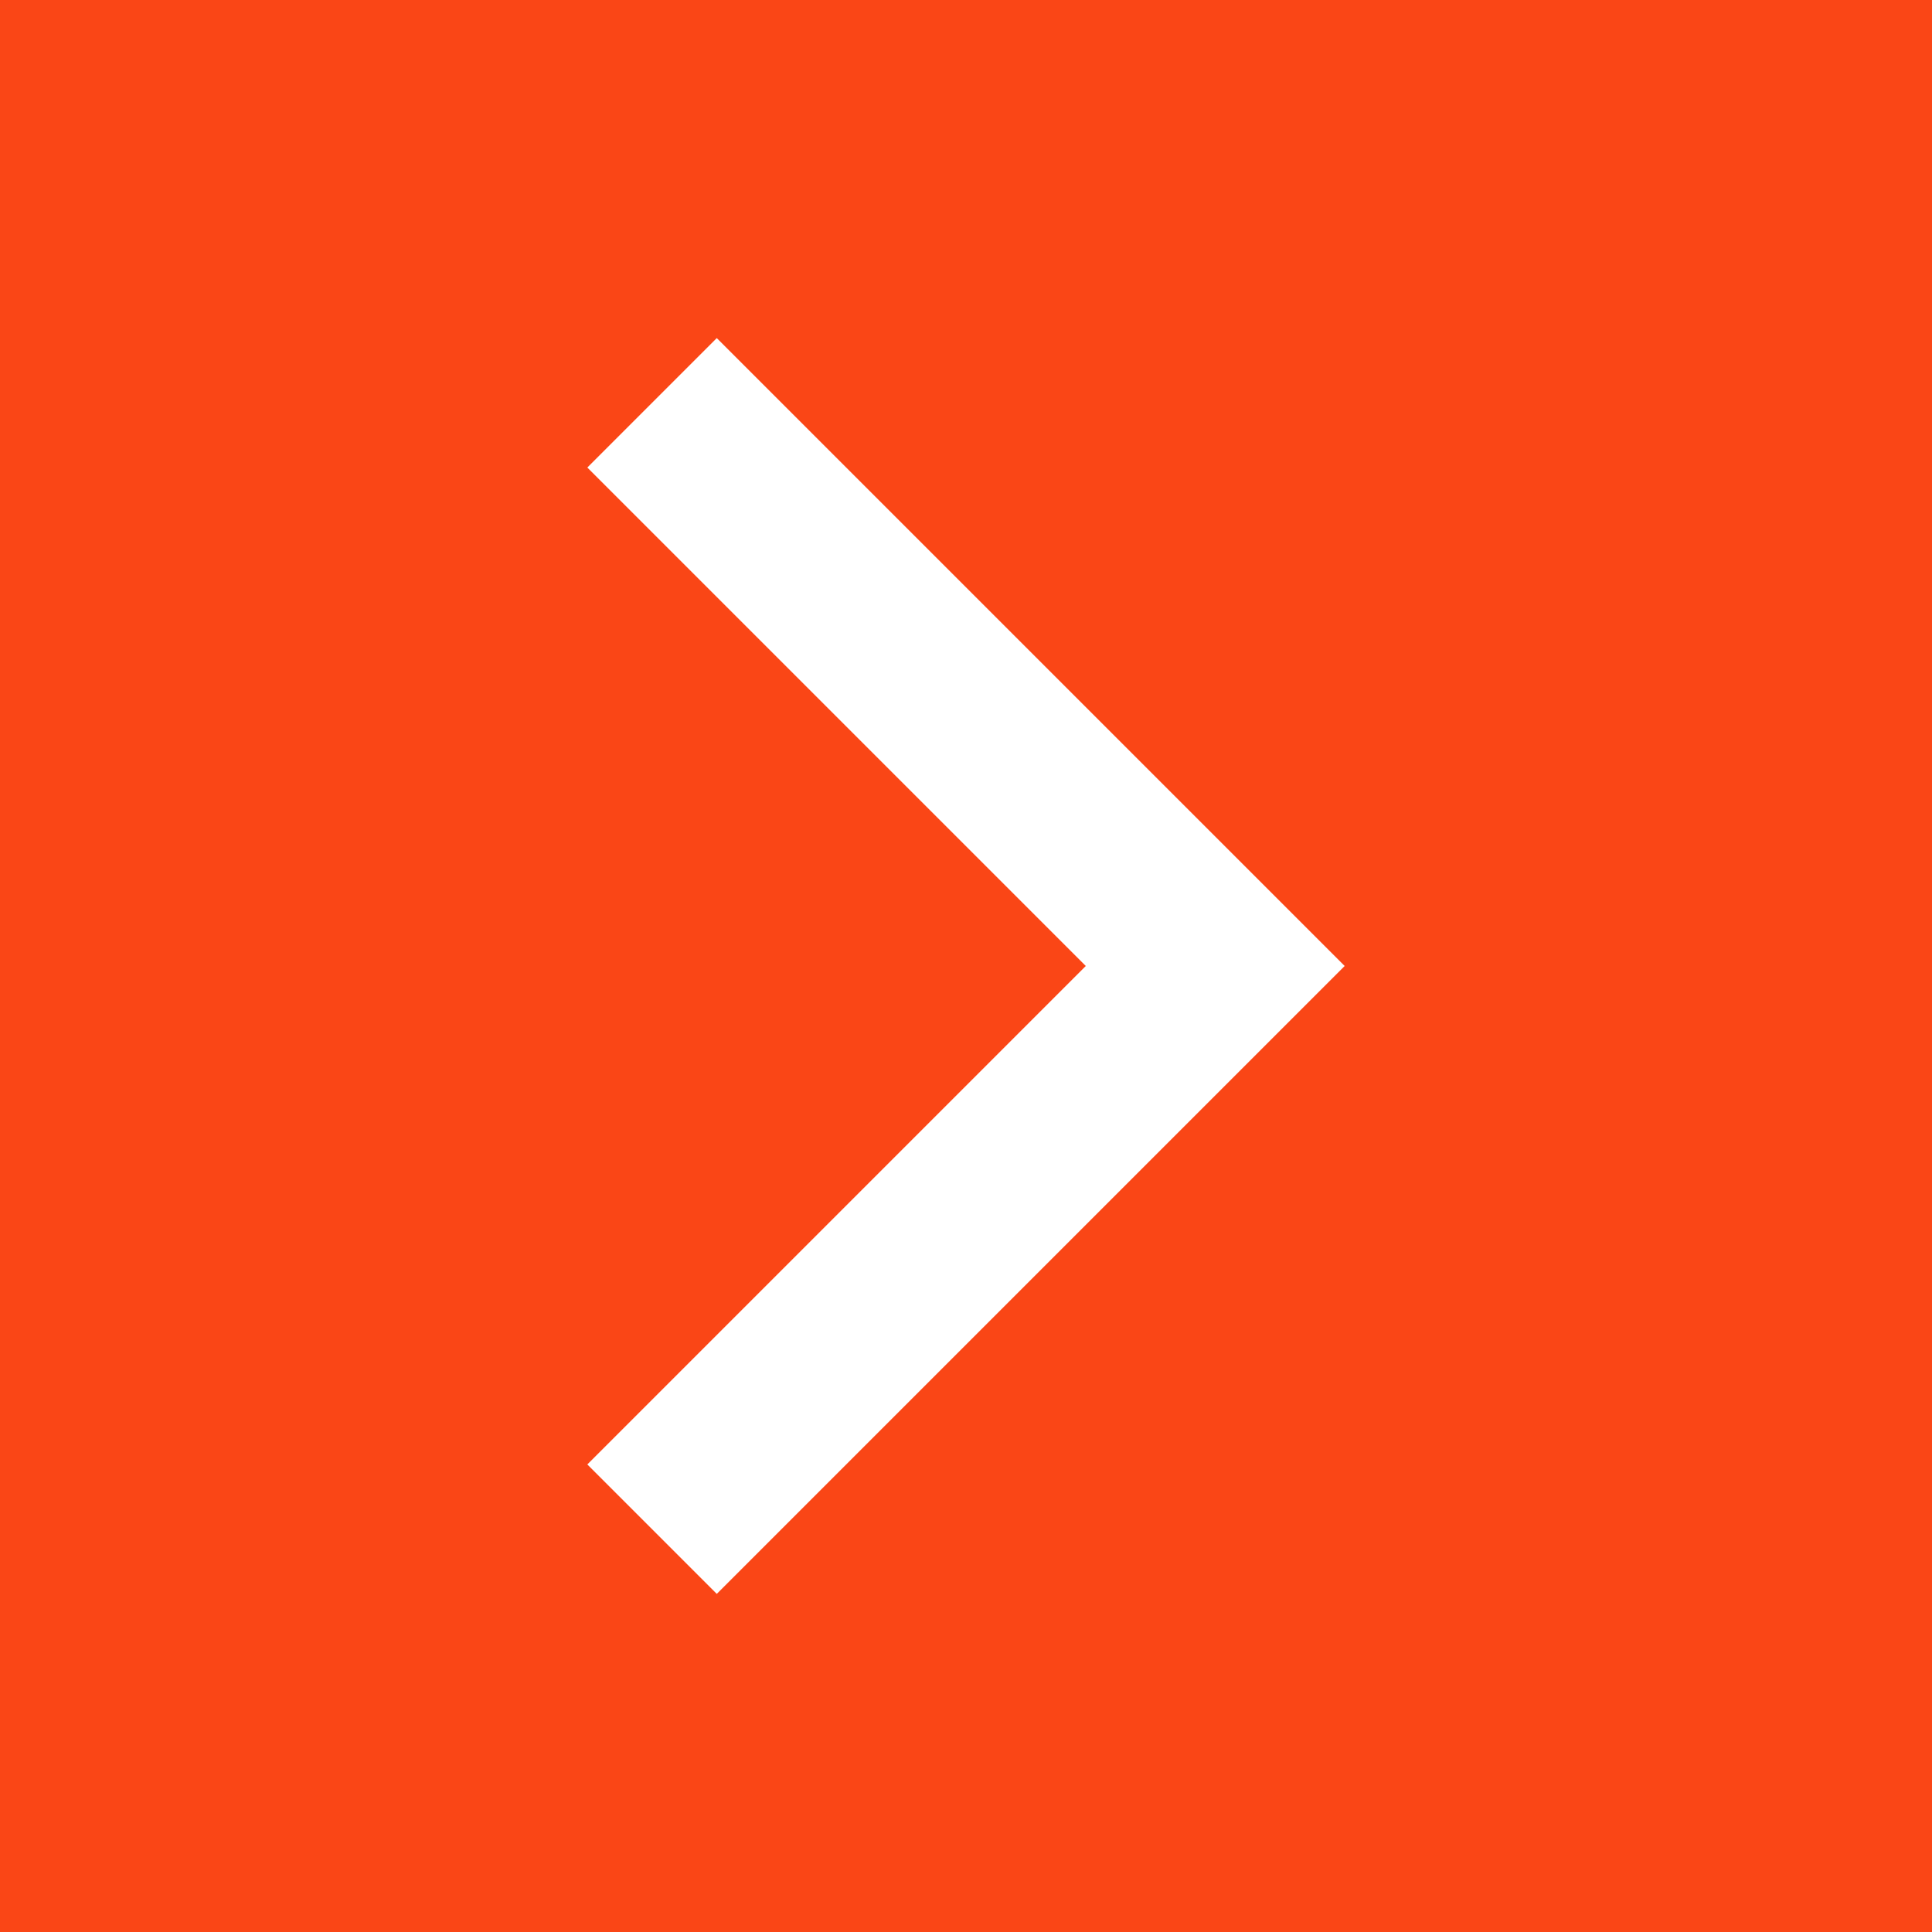 <?xml version="1.0" encoding="UTF-8"?>
<svg id="Discover" xmlns="http://www.w3.org/2000/svg" version="1.1" viewBox="0 0 100 100">
  <defs>
    <style>
      .cls-1 {
        fill: #fa4616;
      }

      .cls-1, .cls-2 {
        stroke-width: 0px;
      }

      .cls-2 {
        fill: #fff;
      }
    </style>
  </defs>
  <rect class="cls-1" width="100" height="100"/>
  <polygon class="cls-2" points="56.2 50 30.4 75.8 37.1 82.5 62.9 56.7 69.6 50 62.9 43.3 37.1 17.5 30.4 24.2 56.2 50"/>
</svg>